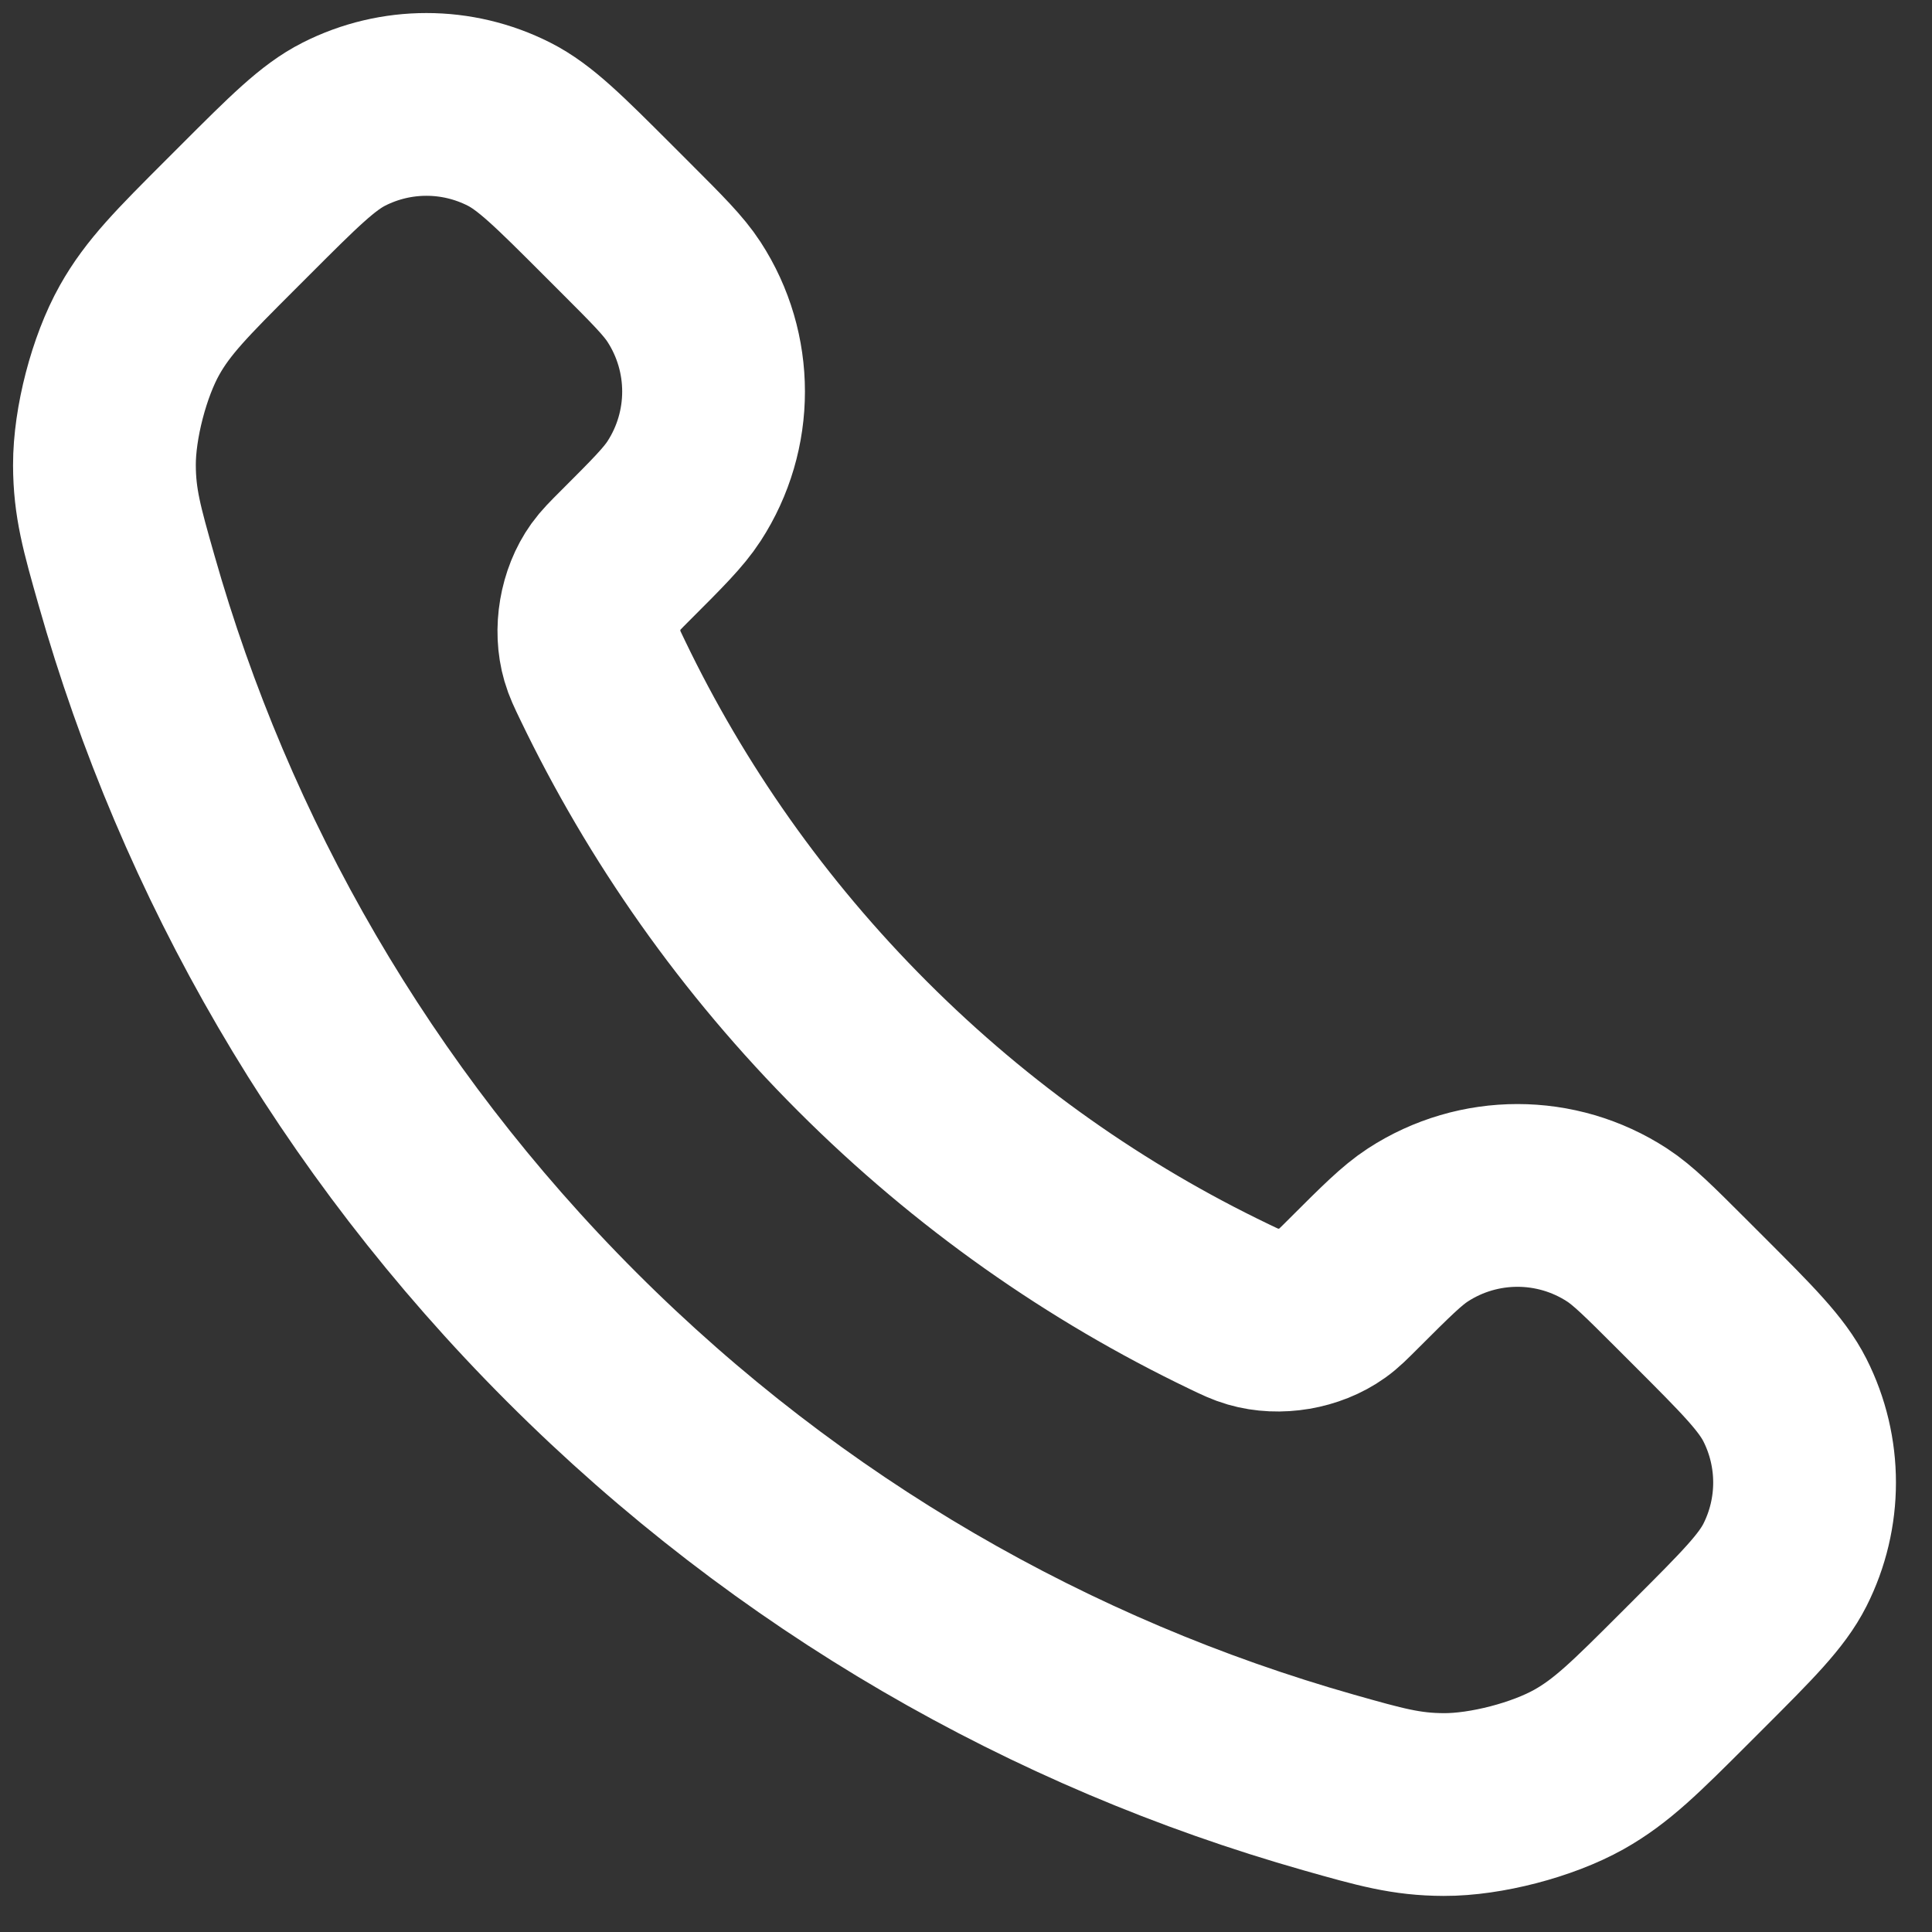 <?xml version="1.0" encoding="utf-8"?>
<svg xmlns="http://www.w3.org/2000/svg" fill="none" height="100%" overflow="visible" preserveAspectRatio="none" style="display: block;" viewBox="0 0 37 37" width="100%">
<rect x="0" y="0" width="37" height="37" fill="#333333" stroke="none"/>
<path d="M11.539 13.023C12.757 15.559 14.417 17.937 16.52 20.04C18.622 22.143 21 23.803 23.537 25.021C23.755 25.126 23.864 25.178 24.002 25.218C24.493 25.361 25.095 25.259 25.511 24.961C25.628 24.878 25.728 24.777 25.928 24.577C26.54 23.966 26.846 23.66 27.153 23.46C28.313 22.705 29.809 22.705 30.969 23.46C31.276 23.66 31.582 23.966 32.194 24.577L32.535 24.918C33.465 25.848 33.93 26.313 34.183 26.813C34.685 27.806 34.685 28.979 34.183 29.972C33.93 30.472 33.465 30.937 32.535 31.867L32.259 32.143C31.332 33.069 30.869 33.533 30.239 33.887C29.54 34.279 28.454 34.562 27.652 34.559C26.929 34.557 26.436 34.417 25.448 34.137C20.139 32.63 15.13 29.787 10.951 25.608C6.772 21.429 3.929 16.42 2.423 11.112C2.142 10.124 2.002 9.63 2 8.907C1.998 8.106 2.28 7.02 2.673 6.321C3.027 5.691 3.49 5.227 4.417 4.3L4.693 4.024C5.623 3.094 6.088 2.629 6.587 2.377C7.58 1.874 8.753 1.874 9.747 2.377C10.246 2.629 10.711 3.094 11.641 4.024L11.982 4.365C12.594 4.977 12.9 5.283 13.1 5.591C13.854 6.751 13.854 8.246 13.1 9.406C12.9 9.714 12.594 10.02 11.982 10.632C11.782 10.832 11.682 10.932 11.598 11.049C11.301 11.464 11.198 12.067 11.341 12.557C11.381 12.695 11.434 12.805 11.539 13.023Z" id="Icon" stroke="white" stroke-linecap="round" stroke-width="3.5"/>
</svg>